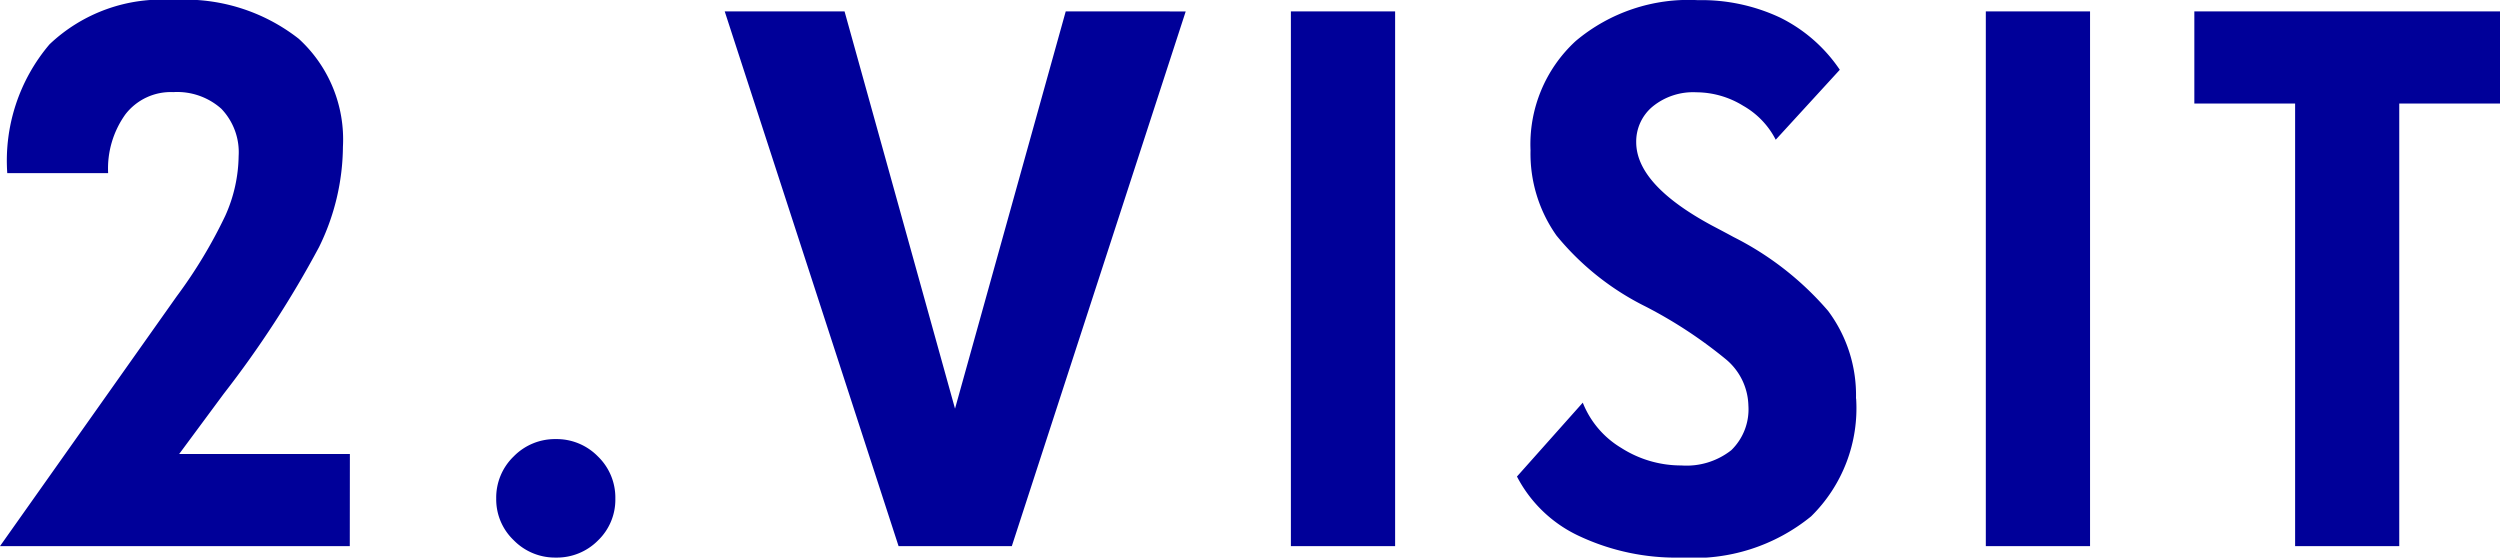 <svg xmlns="http://www.w3.org/2000/svg" width="84.595" height="18.867" viewBox="0 0 84.595 18.867">
  <path id="パス_2786" data-name="パス 2786" d="M12.574,0H.738L6.715-8.449a16.378,16.378,0,0,0,1.646-2.73A5.065,5.065,0,0,0,8.813-13.2a2.125,2.125,0,0,0-.586-1.6A2.241,2.241,0,0,0,6.6-15.363a1.939,1.939,0,0,0-1.617.75,3.147,3.147,0,0,0-.586,1.992H.984a6.082,6.082,0,0,1,1.43-4.359A5.512,5.512,0,0,1,6.6-18.48a6.235,6.235,0,0,1,4.248,1.313,4.611,4.611,0,0,1,1.494,3.656,7.812,7.812,0,0,1-.809,3.393A34.7,34.7,0,0,1,8.309-5.156L6.8-3.117h5.777ZM21.56-1.605a1.912,1.912,0,0,1-.586,1.412,1.955,1.955,0,0,1-1.43.58A1.951,1.951,0,0,1,18.121-.2a1.908,1.908,0,0,1-.592-1.406,1.935,1.935,0,0,1,.592-1.43,1.951,1.951,0,0,1,1.424-.586,1.951,1.951,0,0,1,1.424.586A1.935,1.935,0,0,1,21.56-1.605Zm19.3-16.488L34.976,0H31.144L25.261-18.094h4.055L33.054-4.652,36.8-18.094ZM47.946,0H44.419V-18.094h3.527Zm15.6-4.992a5.129,5.129,0,0,1-1.523,3.984A6.268,6.268,0,0,1,57.635.387,7.721,7.721,0,0,1,54.19-.334a4.508,4.508,0,0,1-2.121-2.021l2.227-2.5A3.12,3.12,0,0,0,55.6-3.322a3.757,3.757,0,0,0,2.033.592,2.45,2.45,0,0,0,1.688-.516A1.927,1.927,0,0,0,59.9-4.758a2.1,2.1,0,0,0-.768-1.57,15.33,15.33,0,0,0-2.713-1.781,9.131,9.131,0,0,1-3.012-2.4,4.8,4.8,0,0,1-.879-2.883,4.747,4.747,0,0,1,1.529-3.7,5.927,5.927,0,0,1,4.131-1.383,6.26,6.26,0,0,1,2.789.592,5.218,5.218,0,0,1,2.016,1.764l-2.168,2.367a2.768,2.768,0,0,0-1.1-1.148,3.033,3.033,0,0,0-1.582-.457,2.168,2.168,0,0,0-1.488.486,1.54,1.54,0,0,0-.551,1.2q0,1.441,2.566,2.824.469.246.727.387a10.343,10.343,0,0,1,3.2,2.5A4.759,4.759,0,0,1,63.541-4.992ZM71.461,0H67.934V-18.094h3.527ZM85.334-14.977h-3.41V0H78.4V-14.977h-3.41v-3.117H85.334Z" transform="translate(-0.738 18.48)" fill="#009"/>
</svg>

